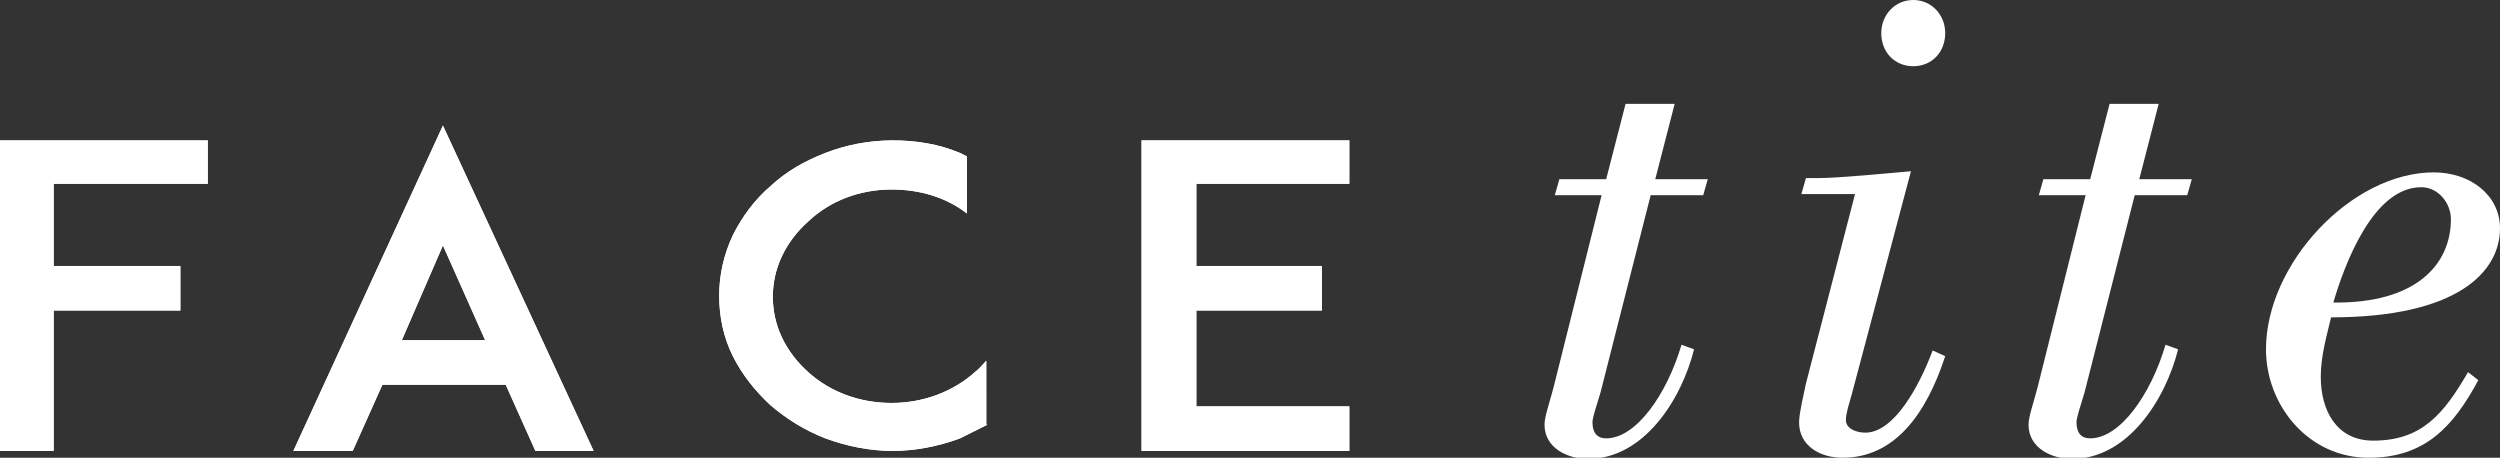 <?xml version="1.0" encoding="utf-8"?>
<!-- Generator: Adobe Illustrator 18.1.1, SVG Export Plug-In . SVG Version: 6.00 Build 0)  -->
<svg version="1.1" id="Layer_1" xmlns="http://www.w3.org/2000/svg" xmlns:xlink="http://www.w3.org/1999/xlink" x="0px" y="0px"
	 viewBox="0 0 219 40.1" style="enable-background:new 0 0 219 40.1;" xml:space="preserve">
<rect x="0" y="0" width="219" height="40.1" fill="#333333" stroke="none"/>
<style type="text/css">
	.st0{fill:#FFFFFF;}
	.st1{clip-path:url(#SVGID_2_);fill:#FFFFFF;}
	.st2{clip-path:url(#SVGID_4_);fill:#FFFFFF;}
	.st3{clip-path:url(#SVGID_6_);fill:#FFFFFF;}
</style>
<polygon class="st0" points="4.7,12.3 0,12.3 0,39.5 4.7,39.5 4.7,27.2 15.8,27.2 15.8,23.3 4.7,23.3 4.7,16.1 18.2,16.1 18.2,12.3 
	"/>
<path class="st0" d="M38.8,21.5l3.7,8.3h-7.3L38.8,21.5z M25.7,39.5h5.2l2.6-5.8h10.8l2.6,5.8H52L38.8,11L25.7,39.5z"/>
<g>
	<defs>
		<rect id="SVGID_1_" y="0" width="219" height="40.1"/>
	</defs>
	<clipPath id="SVGID_2_">
		<use xlink:href="#SVGID_1_"  style="overflow:visible;"/>
	</clipPath>
	<path class="st1" d="M86.5,37.2c-0.8,0.4-1.6,0.8-2.4,1.2c-1.9,0.7-3.9,1.1-5.9,1.1c-2,0-4-0.4-5.9-1.1c-1.8-0.7-3.4-1.7-4.8-2.9
		c-1.4-1.3-2.5-2.7-3.3-4.3c-0.8-1.6-1.2-3.4-1.2-5.3c0-1.8,0.4-3.6,1.2-5.3c0.8-1.6,1.9-3.1,3.3-4.3c1.4-1.3,3-2.2,4.8-2.9
		c1.8-0.7,3.8-1.1,5.9-1.1c2,0,4,0.3,5.9,1.1c0.2,0.1,0.4,0.2,0.6,0.3v5c-1.8-1.4-4.1-2.1-6.6-2.1c-2.8,0-5.4,1-7.3,2.8
		c-2,1.8-3.1,4.1-3.1,6.6c0,2.5,1.1,4.8,3.1,6.6c2,1.8,4.6,2.7,7.3,2.7c2.8,0,5.4-1,7.3-2.7c0.4-0.3,0.7-0.7,1-1V37.2z"/>
</g>
<polygon class="st0" points="104.7,12.3 100,12.3 100,39.5 104.7,39.5 118.2,39.5 118.2,35.6 104.8,35.6 104.8,27.2 115.8,27.2 
	115.8,23.3 104.8,23.3 104.8,16.1 118.2,16.1 118.2,12.3 "/>
<polygon class="st0" points="4.7,12.3 0,12.3 0,39.5 4.7,39.5 4.7,27.2 15.8,27.2 15.8,23.3 4.7,23.3 4.7,16.1 18.2,16.1 18.2,12.3 
	"/>
<path class="st0" d="M38.8,21.5l3.7,8.3h-7.3L38.8,21.5z M25.7,39.5h5.2l2.6-5.8h10.8l2.6,5.8H52L38.8,11L25.7,39.5z"/>
<g>
	<defs>
		<rect id="SVGID_3_" y="0" width="219" height="40.1"/>
	</defs>
	<clipPath id="SVGID_4_">
		<use xlink:href="#SVGID_3_"  style="overflow:visible;"/>
	</clipPath>
	<path class="st2" d="M86.5,37.2c-0.8,0.4-1.6,0.8-2.4,1.2c-1.9,0.7-3.9,1.1-5.9,1.1c-2,0-4-0.4-5.9-1.1c-1.8-0.7-3.4-1.7-4.8-2.9
		c-1.4-1.3-2.5-2.7-3.3-4.3c-0.8-1.6-1.2-3.4-1.2-5.3c0-1.8,0.4-3.6,1.2-5.3c0.8-1.6,1.9-3.1,3.3-4.3c1.4-1.3,3-2.2,4.8-2.9
		c1.8-0.7,3.8-1.1,5.9-1.1c2,0,4,0.3,5.9,1.1c0.2,0.1,0.4,0.2,0.6,0.3v5c-1.8-1.4-4.1-2.1-6.6-2.1c-2.8,0-5.4,1-7.3,2.8
		c-2,1.8-3.1,4.1-3.1,6.6c0,2.5,1.1,4.8,3.1,6.6c2,1.8,4.6,2.7,7.3,2.7c2.8,0,5.4-1,7.3-2.7c0.4-0.3,0.7-0.7,1-1V37.2z"/>
</g>
<polygon class="st0" points="104.7,12.3 100,12.3 100,39.5 104.7,39.5 118.2,39.5 118.2,35.6 104.8,35.6 104.8,27.2 115.8,27.2 
	115.8,23.3 104.8,23.3 104.8,16.1 118.2,16.1 118.2,12.3 "/>
<g>
	<defs>
		<rect id="SVGID_5_" y="0" width="219" height="40.1"/>
	</defs>
	<clipPath id="SVGID_6_">
		<use xlink:href="#SVGID_5_"  style="overflow:visible;"/>
	</clipPath>
	<path class="st3" d="M144.6,17.1l-4.4,17.3c-0.4,1.3-0.7,2.2-0.7,2.6c0,0.9,0.4,1.4,1.2,1.4c2.6,0,5.3-3.8,6.6-8.2l1.1,0.4
		c-1.1,4.4-4.4,9.6-9.3,9.6c-1.7,0-3.8-0.9-3.8-3c0-0.8,0.5-2,1-4.1l4-16h-4.1l0.4-1.4h4.1l1.7-6.6h4.3l-1.7,6.6h4.6l-0.4,1.4H144.6
		z"/>
	<path class="st3" d="M170.4,31.2c-1.7,5.2-4.5,8.9-9,8.9c-1.9,0-3.8-1-3.8-3.1c0-0.8,0.4-2.4,0.6-3.4l4.3-16.6h-4.7l0.4-1.4h1.1
		c1.7,0,5.8-0.4,8.1-0.6l-5.2,19.6c-0.2,0.7-0.5,1.6-0.5,2.2c0,0.8,1,1.1,1.7,1.1c2.5,0,4.7-4,5.9-7.2L170.4,31.2z M164.8,2.9
		c0-1.6,1.2-2.9,2.8-2.9c1.6,0,2.8,1.3,2.8,2.9c0,1.7-1.2,2.9-2.8,2.9C166,5.8,164.8,4.6,164.8,2.9"/>
	<path class="st3" d="M187,17.1l-4.4,17.3c-0.4,1.3-0.7,2.2-0.7,2.6c0,0.9,0.4,1.4,1.2,1.4c2.6,0,5.3-3.8,6.6-8.2l1.1,0.4
		c-1.1,4.4-4.4,9.6-9.3,9.6c-1.7,0-3.8-0.9-3.8-3c0-0.8,0.5-2,1-4.1l4-16h-4.1l0.4-1.4h4.1l1.7-6.6h4.3l-1.7,6.6h4.6l-0.4,1.4H187z"
		/>
	<path class="st3" d="M217.1,33.3c-2.2,4.1-4.7,6.8-9.6,6.8c-5.3,0-9-4.6-9-9.5c0-7.5,7.5-15.5,14.7-15.5c3.2,0,5.8,2,5.8,4.9
		c0,3.8-3.7,7.8-14.8,7.8c-0.4,1.7-0.9,3.4-0.9,5.2c0,3,1.4,5.6,4.6,5.6c4.3,0,6.2-2.4,8.3-6L217.1,33.3z M214.7,19.2
		c0-1.4-1.1-2.8-2.6-2.8c-4.2,0-6.7,6.7-7.7,10.1C211.6,26.6,214.7,23.2,214.7,19.2"/>
</g>
</svg>
